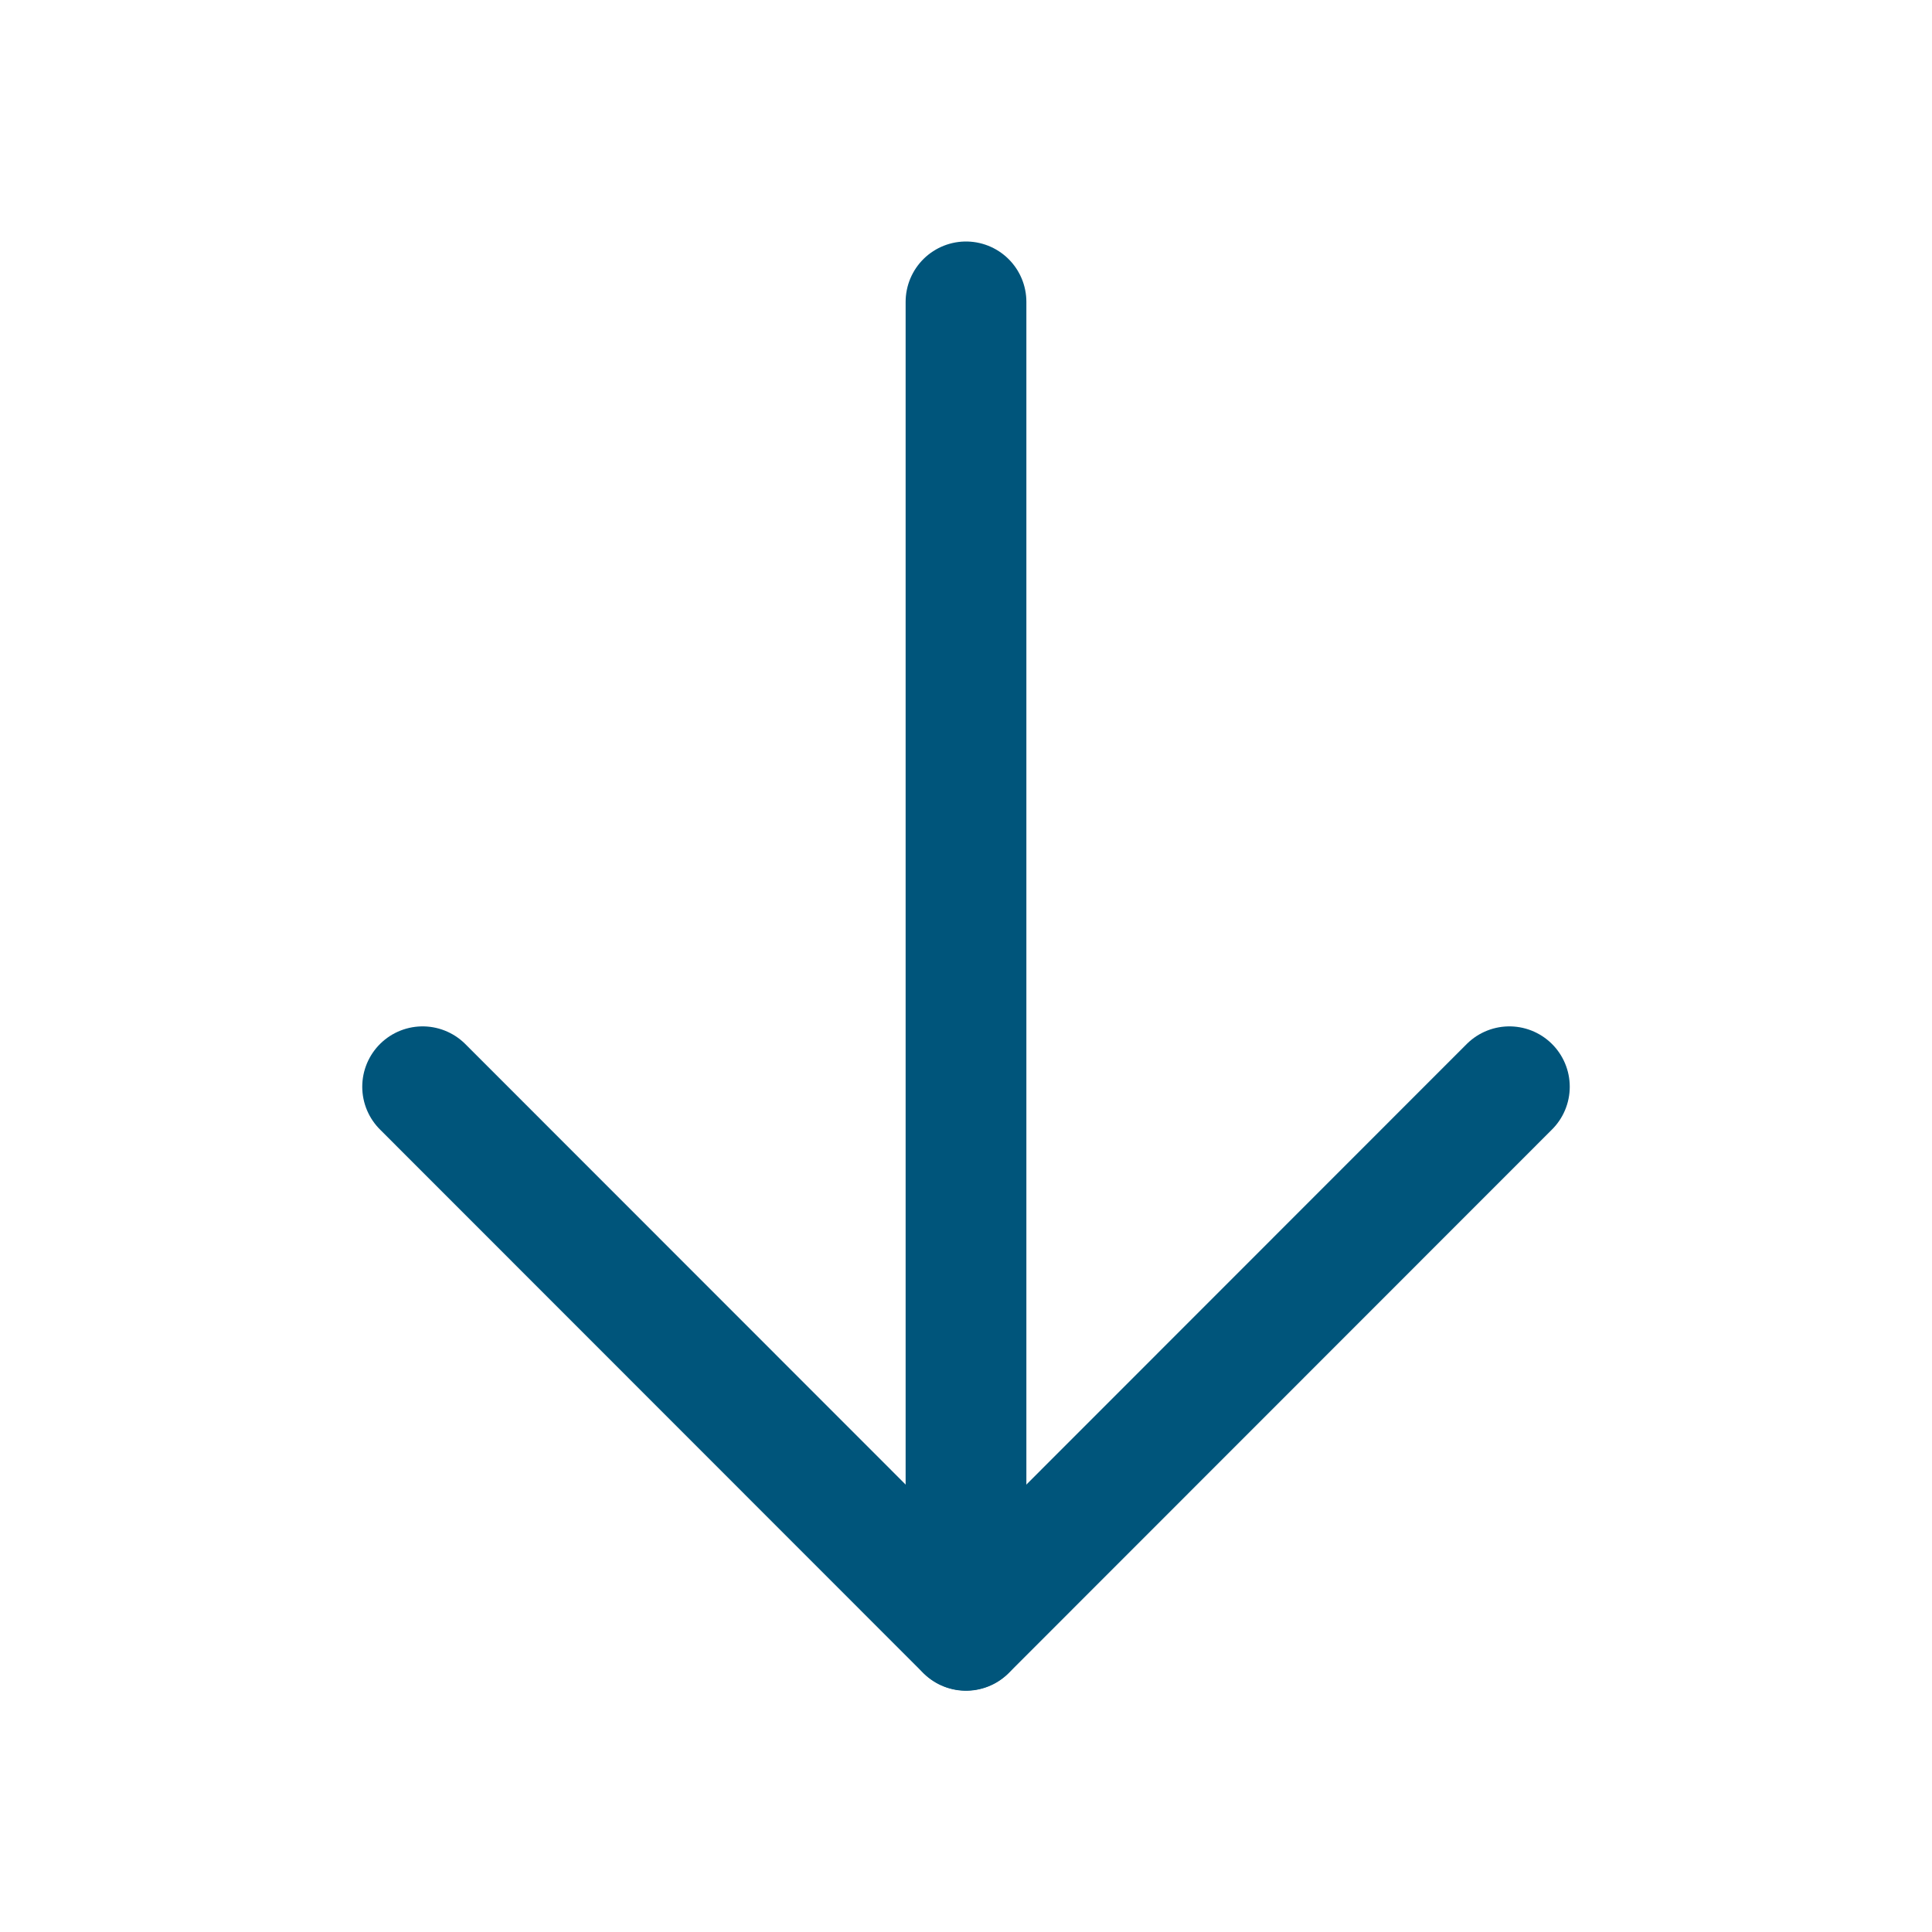 <svg width="16" height="16" viewBox="0 0 16 16" fill="none" xmlns="http://www.w3.org/2000/svg">
<path d="M8 2.5V13.5" stroke="#00557B" stroke-linecap="round" stroke-linejoin="round"/>
<path d="M3.5 9L8 13.502L12.5 9" stroke="#00557B" stroke-linecap="round" stroke-linejoin="round"/>
</svg>

